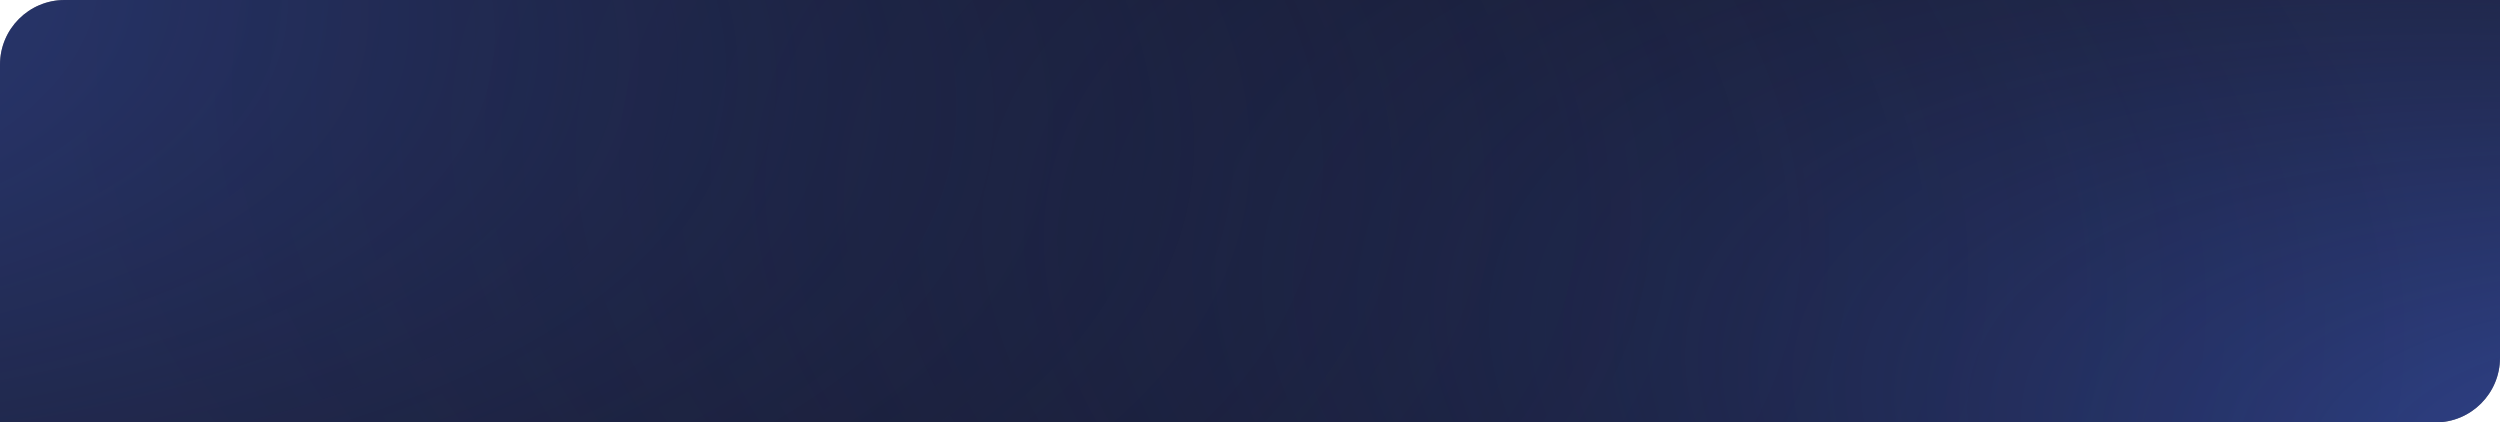 <?xml version="1.0" encoding="UTF-8"?> <svg xmlns="http://www.w3.org/2000/svg" width="4640" height="784" viewBox="0 0 4640 784" fill="none"> <path d="M0 120C0 53.726 53.726 0 120 0H4640V664C4640 730.274 4586.27 784 4520 784H0V120Z" fill="#1F2034"></path> <path d="M0 120C0 53.726 53.726 0 120 0H4640V664C4640 730.274 4586.27 784 4520 784H0V120Z" fill="url(#paint0_radial_1181_490)" fill-opacity="0.7"></path> <path d="M0 120C0 53.726 53.726 0 120 0H4640V664C4640 730.274 4586.27 784 4520 784H0V120Z" fill="url(#paint1_radial_1181_490)" fill-opacity="0.7"></path> <defs> <radialGradient id="paint0_radial_1181_490" cx="0" cy="0" r="1" gradientUnits="userSpaceOnUse" gradientTransform="translate(5563.08 1077.03) rotate(-168.618) scale(5580.27 2080.66)"> <stop stop-color="#4469E7"></stop> <stop offset="1" stop-opacity="0"></stop> </radialGradient> <radialGradient id="paint1_radial_1181_490" cx="0" cy="0" r="1" gradientUnits="userSpaceOnUse" gradientTransform="translate(-1885.74 -407.737) rotate(10.611) scale(6471.83 2402.27)"> <stop stop-color="#4469E7"></stop> <stop offset="1" stop-opacity="0"></stop> </radialGradient> </defs> </svg> 